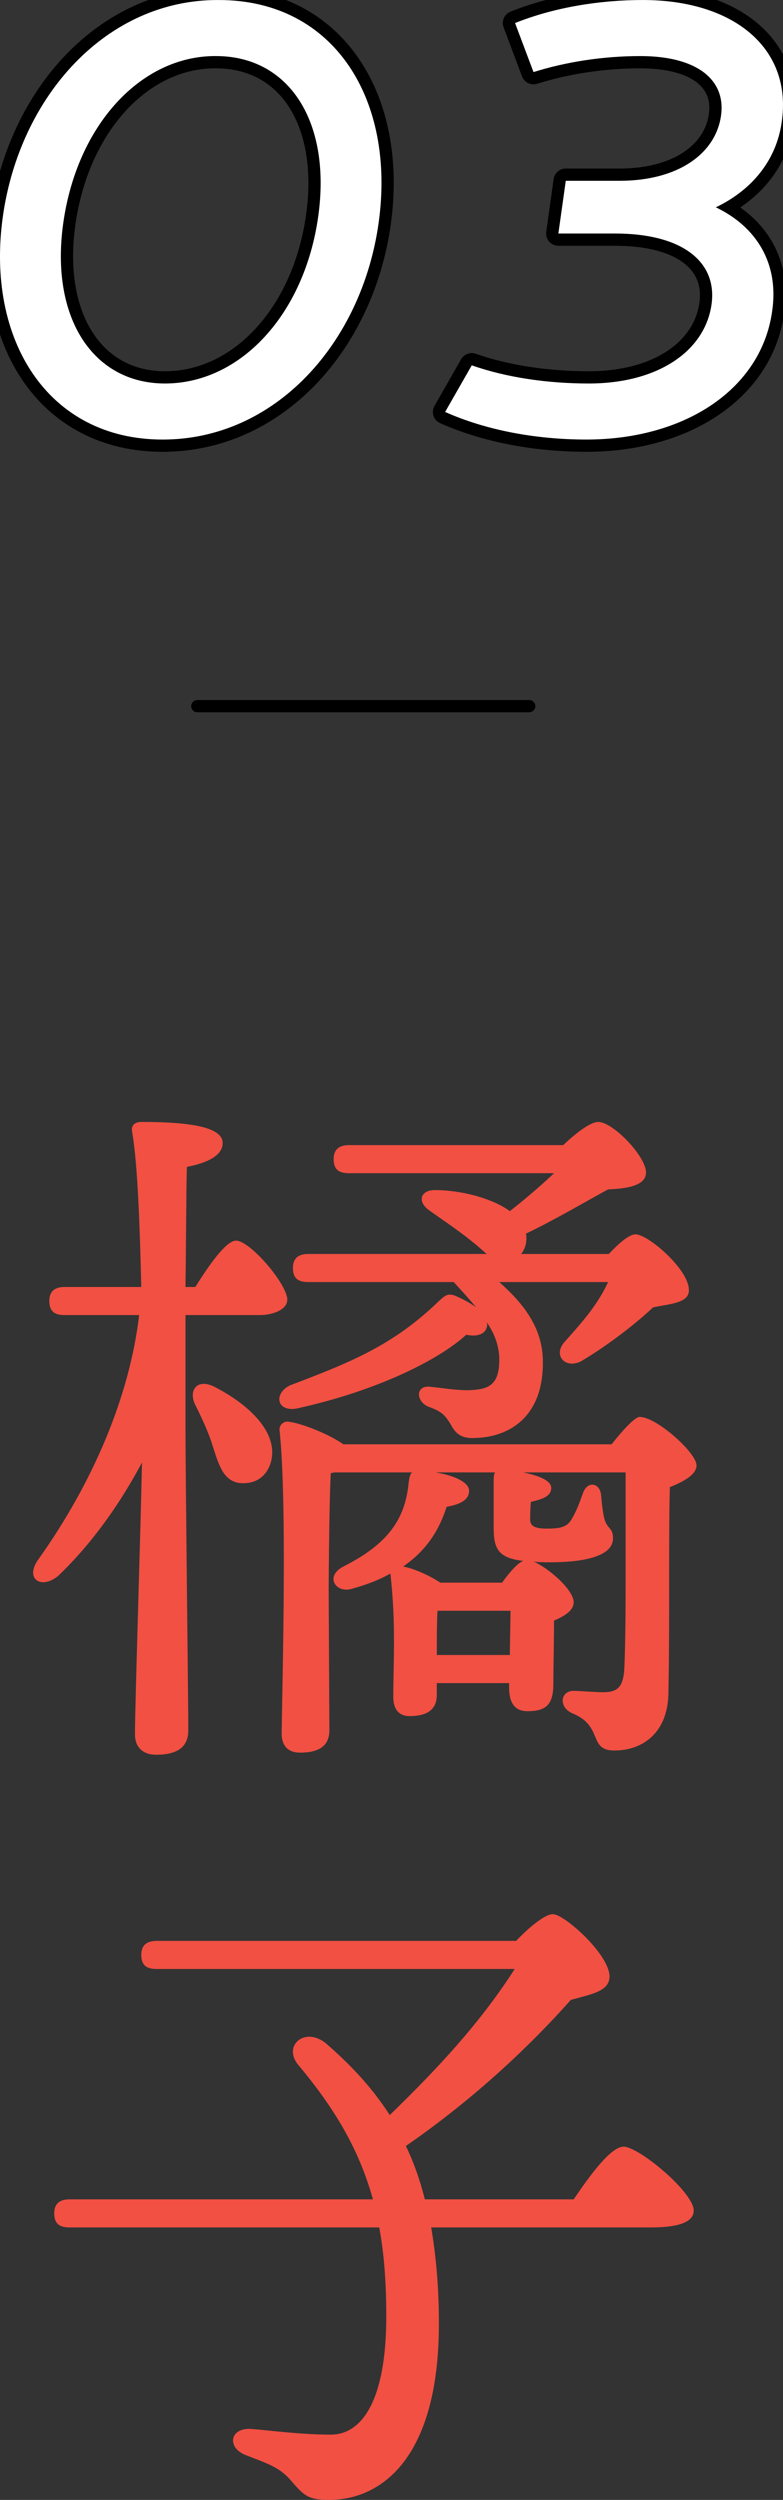 <?xml version="1.0" encoding="UTF-8"?>
<svg id="_レイヤー_2" data-name="レイヤー 2" xmlns="http://www.w3.org/2000/svg" viewBox="0 0 47.964 153.058">
  <rect x="0" y="0" width="47.964" height="153.058" fill="#333333" stroke="none"/>
  <g id="_画像" data-name="画像">
    <g>
      <g>
        <path d="m11.363,87.396c0,3.053.172,16.684.172,18.533,0,.989-.602,1.505-1.978,1.505-.817,0-1.29-.473-1.29-1.247,0-1.763.344-12.298.43-16.641-1.333,2.494-3.01,4.902-5.117,6.923-1.075.903-2.107.172-1.204-1.032,3.268-4.601,5.547-9.847,6.148-14.921H3.967c-.559,0-.946-.172-.946-.86,0-.645.387-.86.946-.86h4.686c-.086-3.698-.215-7.482-.559-9.503-.086-.387.172-.602.559-.602,2.752,0,4.988.258,4.988,1.29,0,.731-.86,1.204-2.193,1.462-.043,1.376-.043,4.343-.086,7.353h.603c.86-1.376,1.892-2.838,2.494-2.838.86,0,3.139,2.666,3.139,3.612,0,.645-.946.946-1.677.946h-4.558v6.88Zm5.289,1.849c-.172,1.075-.946,1.677-2.021,1.548-.989-.172-1.247-1.161-1.634-2.365-.258-.817-.688-1.72-1.075-2.494-.344-.817.129-1.505,1.118-1.075,1.978.989,3.87,2.623,3.612,4.386Zm13.932-10.75c1.505,1.333,2.58,2.752,2.666,4.644.129,3.569-2.021,4.859-4.171,4.902-.817.043-1.161-.258-1.462-.817-.387-.645-.602-.817-1.419-1.118-.731-.344-.731-1.29.129-1.204.86.086,1.505.215,2.365.215,1.204-.043,1.935-.258,1.892-2.021-.043-.774-.301-1.462-.773-2.15.043.129.043.215,0,.344-.129.43-.645.559-1.247.43-1.806,1.634-5.59,3.44-10.191,4.472-1.419.387-1.677-.86-.602-1.376,3.612-1.376,6.278-2.408,9.116-5.16.387-.344.516-.473.946-.344.517.215.989.473,1.333.731-.387-.473-.86-.989-1.333-1.505l-.043-.043h-8.9c-.559,0-.946-.172-.946-.86,0-.645.387-.86.946-.86h10.922c-.258-.215-.517-.473-.86-.731-.817-.688-2.193-1.591-2.709-1.978-.688-.516-.473-1.204.387-1.204,1.548,0,3.483.473,4.601,1.29.989-.774,1.935-1.591,2.709-2.322h-12.556c-.559,0-.946-.172-.946-.86,0-.645.387-.86.946-.86h13.115c.817-.774,1.677-1.419,2.15-1.419.902,0,2.924,2.107,2.924,3.096,0,.774-1.075.989-2.322,1.032-1.505.817-3.311,1.892-5.031,2.709.086.473-.043.946-.301,1.247h5.375c.602-.645,1.247-1.204,1.634-1.204.774,0,3.269,2.15,3.269,3.397.043.817-1.161.86-2.193,1.075-1.032.989-2.881,2.408-4.429,3.311-.946.473-1.763-.387-.946-1.247,1.118-1.247,1.978-2.236,2.623-3.612h-6.665Zm6.88,9.933c.645-.817,1.419-1.677,1.72-1.677,1.032,0,3.483,2.193,3.483,2.967,0,.559-.774.989-1.634,1.333-.086,3.182,0,8.213-.086,12.513,0,2.537-1.591,3.612-3.311,3.612-1.634,0-.645-1.505-2.58-2.279-.86-.387-.731-1.376.086-1.376.301,0,1.333.086,1.806.086.903,0,1.204-.344,1.29-1.333.086-1.677.086-4.472.086-6.622v-5.504h-6.278c.86.172,1.72.473,1.72.946,0,.516-.516.688-1.247.86-.043.516-.043.86-.043,1.075,0,.387.258.559.989.559.903,0,1.29-.086,1.591-.645.301-.516.473-1.032.645-1.505.258-.774,1.032-.688,1.118.086.043.473.086.903.172,1.333.172.817.559.602.559,1.333,0,1.032-1.591,1.462-3.87,1.462-.387,0-.688,0-.989-.043.903.387,2.451,1.72,2.451,2.494,0,.516-.602.86-1.204,1.118,0,1.161-.043,3.268-.043,3.913,0,1.333-.56,1.634-1.591,1.634-.946,0-1.118-.774-1.118-1.462v-.258h-4.429v.731c0,.903-.602,1.29-1.677,1.29-.644,0-.989-.43-.989-1.161,0-2.107.172-4.472-.172-7.525v-.043c-.688.387-1.462.688-2.408.946-.946.258-1.634-.774-.474-1.376,2.623-1.333,3.784-2.795,3.999-5.16.043-.301.086-.516.215-.602h-4.73l-.258.043c-.086,1.462-.129,6.02-.129,7.224l.043,8.514c0,.946-.603,1.376-1.806,1.376-.731,0-1.118-.43-1.118-1.161.043-3.397.344-14.19-.129-18.576-.043-.301.258-.602.602-.516.688.086,2.322.688,3.311,1.376h16.426Zm-6.707,8.471c.43-.602.903-1.161,1.29-1.333-1.462-.172-1.806-.688-1.806-1.978v-2.795c0-.344,0-.516.086-.645h-3.655c1.118.172,2.064.602,2.064,1.118s-.43.817-1.376.989c-.43,1.333-1.161,2.623-2.666,3.655.688.129,1.634.559,2.279.989h3.784Zm.473,4.429l.043-2.709h-4.472c-.043.645-.043,1.892-.043,2.623v.086h4.472Z" style="fill: #f15043;"/>
        <path d="m35.142,134.655c.989-1.462,2.279-3.225,3.053-3.225.946,0,4.3,2.795,4.3,3.913,0,.645-.774,1.032-2.623,1.032h-13.459c.301,1.763.473,3.698.473,5.891,0,8.127-3.44,10.793-6.75,10.793-1.29,0-1.548-.301-2.365-1.247-.688-.774-1.419-.989-2.623-1.462-1.29-.43-1.118-1.763.301-1.634,1.075.086,2.967.344,4.816.344,1.935,0,3.397-2.15,3.397-7.224,0-2.064-.129-3.827-.43-5.461H4.268c-.559,0-.946-.172-.946-.86,0-.645.387-.86.946-.86h18.576c-.86-3.096-2.365-5.59-4.559-8.213-.989-1.161.344-2.365,1.634-1.376,1.548,1.333,2.881,2.752,3.956,4.429,2.881-2.795,5.504-5.59,7.654-8.944H9.6c-.559,0-.946-.172-.946-.86,0-.645.387-.86.946-.86h22.016c.774-.817,1.806-1.677,2.279-1.634.731.043,3.568,2.58,3.439,3.913-.086.817-1.118.989-2.365,1.333-2.365,2.666-5.805,5.977-10.105,8.944.473.989.86,2.064,1.161,3.268h9.116Z" style="fill: #f15043;"/>
      </g>
      <line x1="32.419" y1="43.235" x2="12.087" y2="43.235" style="fill: none; stroke: #000; stroke-linecap: round; stroke-linejoin: round; stroke-width: .75px;"/>
      <g>
        <g>
          <path d="m13.405.002c7.081-.001,10.847,6.114,9.787,13.656-1.032,7.34-6.319,13.254-13.23,13.254C2.927,26.912-.885,20.797.175,13.255,1.214,5.864,6.547-.049,13.405.002h.001Zm-.171,3.43c-4.573-.033-8.512,4.194-9.359,10.226-.812,5.779,1.806,9.821,6.231,9.822,4.629-.001,8.545-4.236,9.387-10.225.814-5.788-1.772-9.821-6.258-9.822v-.001Z"/>
          <path d="m47.884,7.48c-.328,2.33-1.813,4.149-4.034,5.213,2.526,1.21,3.88,3.474,3.448,6.371-.672,4.78-5.37,7.847-11.373,7.847-3.19,0-6.219-.6-8.658-1.689l1.631-2.854c2.158.756,4.677,1.112,7.169,1.112,4.237,0,7.117-1.983,7.519-4.842.366-2.588-1.761-4.341-5.905-4.341h-3.477l.362-2.576.091-.652h3.302c3.563,0,5.879-1.648,6.209-3.991.305-2.16-1.423-3.645-4.944-3.645-2.286,0-4.538.352-6.544.98l-1.129-3.003c2.386-.956,5.172-1.409,7.817-1.409,5.633,0,9.183,2.995,8.515,7.48l.001 0Z"/>
        </g>
        <g>
          <path d="m13.405.002c7.081-.001,10.847,6.114,9.787,13.656-1.032,7.34-6.319,13.254-13.23,13.254C2.927,26.912-.885,20.797.175,13.255,1.214,5.864,6.547-.049,13.405.002h.001Zm-.171,3.43c-4.573-.033-8.512,4.194-9.359,10.226-.812,5.779,1.806,9.821,6.231,9.822,4.629-.001,8.545-4.236,9.387-10.225.814-5.788-1.772-9.821-6.258-9.822v-.001Z" style="fill: none; stroke: #000; stroke-linecap: round; stroke-linejoin: round; stroke-width: 1.5px;"/>
          <path d="m47.884,7.48c-.328,2.33-1.813,4.149-4.034,5.213,2.526,1.21,3.88,3.474,3.448,6.371-.672,4.78-5.37,7.847-11.373,7.847-3.19,0-6.219-.6-8.658-1.689l1.631-2.854c2.158.756,4.677,1.112,7.169,1.112,4.237,0,7.117-1.983,7.519-4.842.366-2.588-1.761-4.341-5.905-4.341h-3.477l.362-2.576.091-.652h3.302c3.563,0,5.879-1.648,6.209-3.991.305-2.16-1.423-3.645-4.944-3.645-2.286,0-4.538.352-6.544.98l-1.129-3.003c2.386-.956,5.172-1.409,7.817-1.409,5.633,0,9.183,2.995,8.515,7.48l.001 0Z" style="fill: none; stroke: #000; stroke-linecap: round; stroke-linejoin: round; stroke-width: 1.5px;"/>
        </g>
        <g>
          <path d="m13.405.002c7.081-.001,10.847,6.114,9.787,13.656-1.032,7.34-6.319,13.254-13.23,13.254C2.927,26.912-.885,20.797.175,13.255,1.214,5.864,6.547-.049,13.405.002h.001Zm-.171,3.43c-4.573-.033-8.512,4.194-9.359,10.226-.812,5.779,1.806,9.821,6.231,9.822,4.629-.001,8.545-4.236,9.387-10.225.814-5.788-1.772-9.821-6.258-9.822v-.001Z" style="fill: #fff;"/>
          <path d="m47.884,7.48c-.328,2.33-1.813,4.149-4.034,5.213,2.526,1.21,3.88,3.474,3.448,6.371-.672,4.78-5.37,7.847-11.373,7.847-3.19,0-6.219-.6-8.658-1.689l1.631-2.854c2.158.756,4.677,1.112,7.169,1.112,4.237,0,7.117-1.983,7.519-4.842.366-2.588-1.761-4.341-5.905-4.341h-3.477l.362-2.576.091-.652h3.302c3.563,0,5.879-1.648,6.209-3.991.305-2.16-1.423-3.645-4.944-3.645-2.286,0-4.538.352-6.544.98l-1.129-3.003c2.386-.956,5.172-1.409,7.817-1.409,5.633,0,9.183,2.995,8.515,7.48l.001 0Z" style="fill: #fff;"/>
        </g>
      </g>
    </g>
  </g>
</svg>